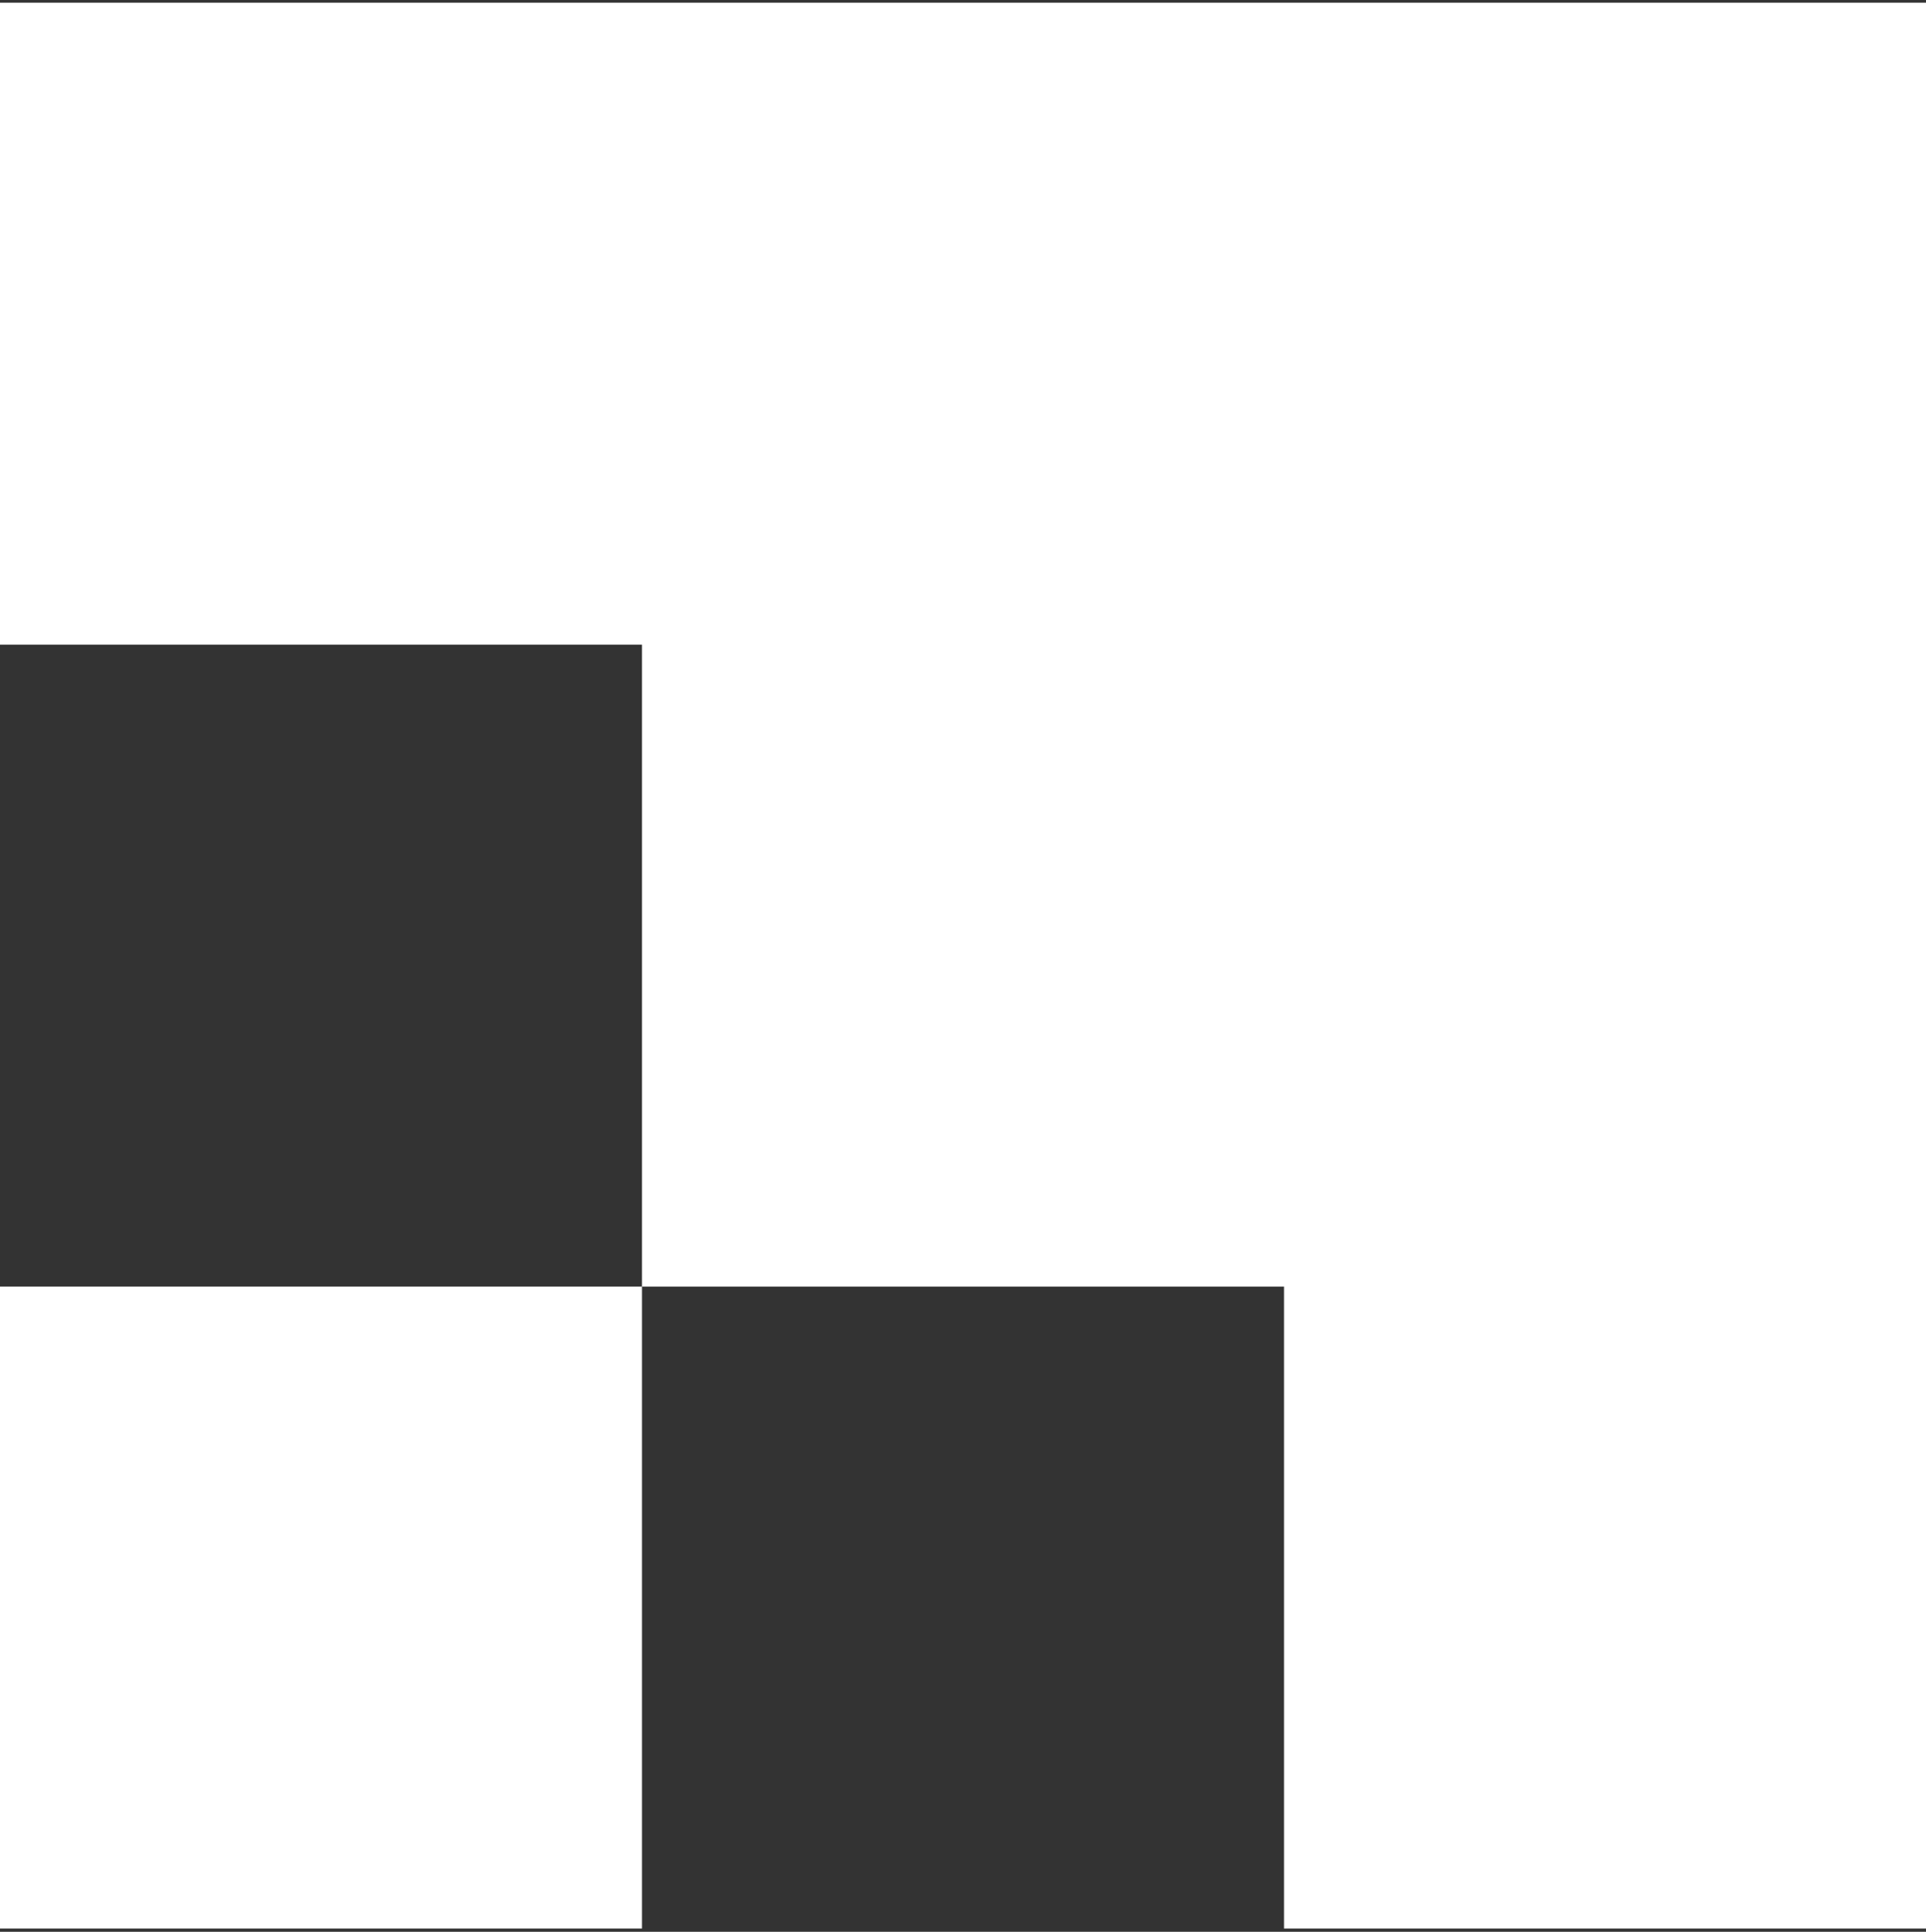 <svg width="324" height="325" viewBox="0 0 324 325" fill="none" xmlns="http://www.w3.org/2000/svg">
<rect x="0" y="0" width="324" height="325" fill="#333333" stroke="none"/>
<path d="M324 0.455H0V108.455H108V216.455H0V324.455H108V216.455H216V324.455H324V0.455Z" fill="white"/>
</svg>
